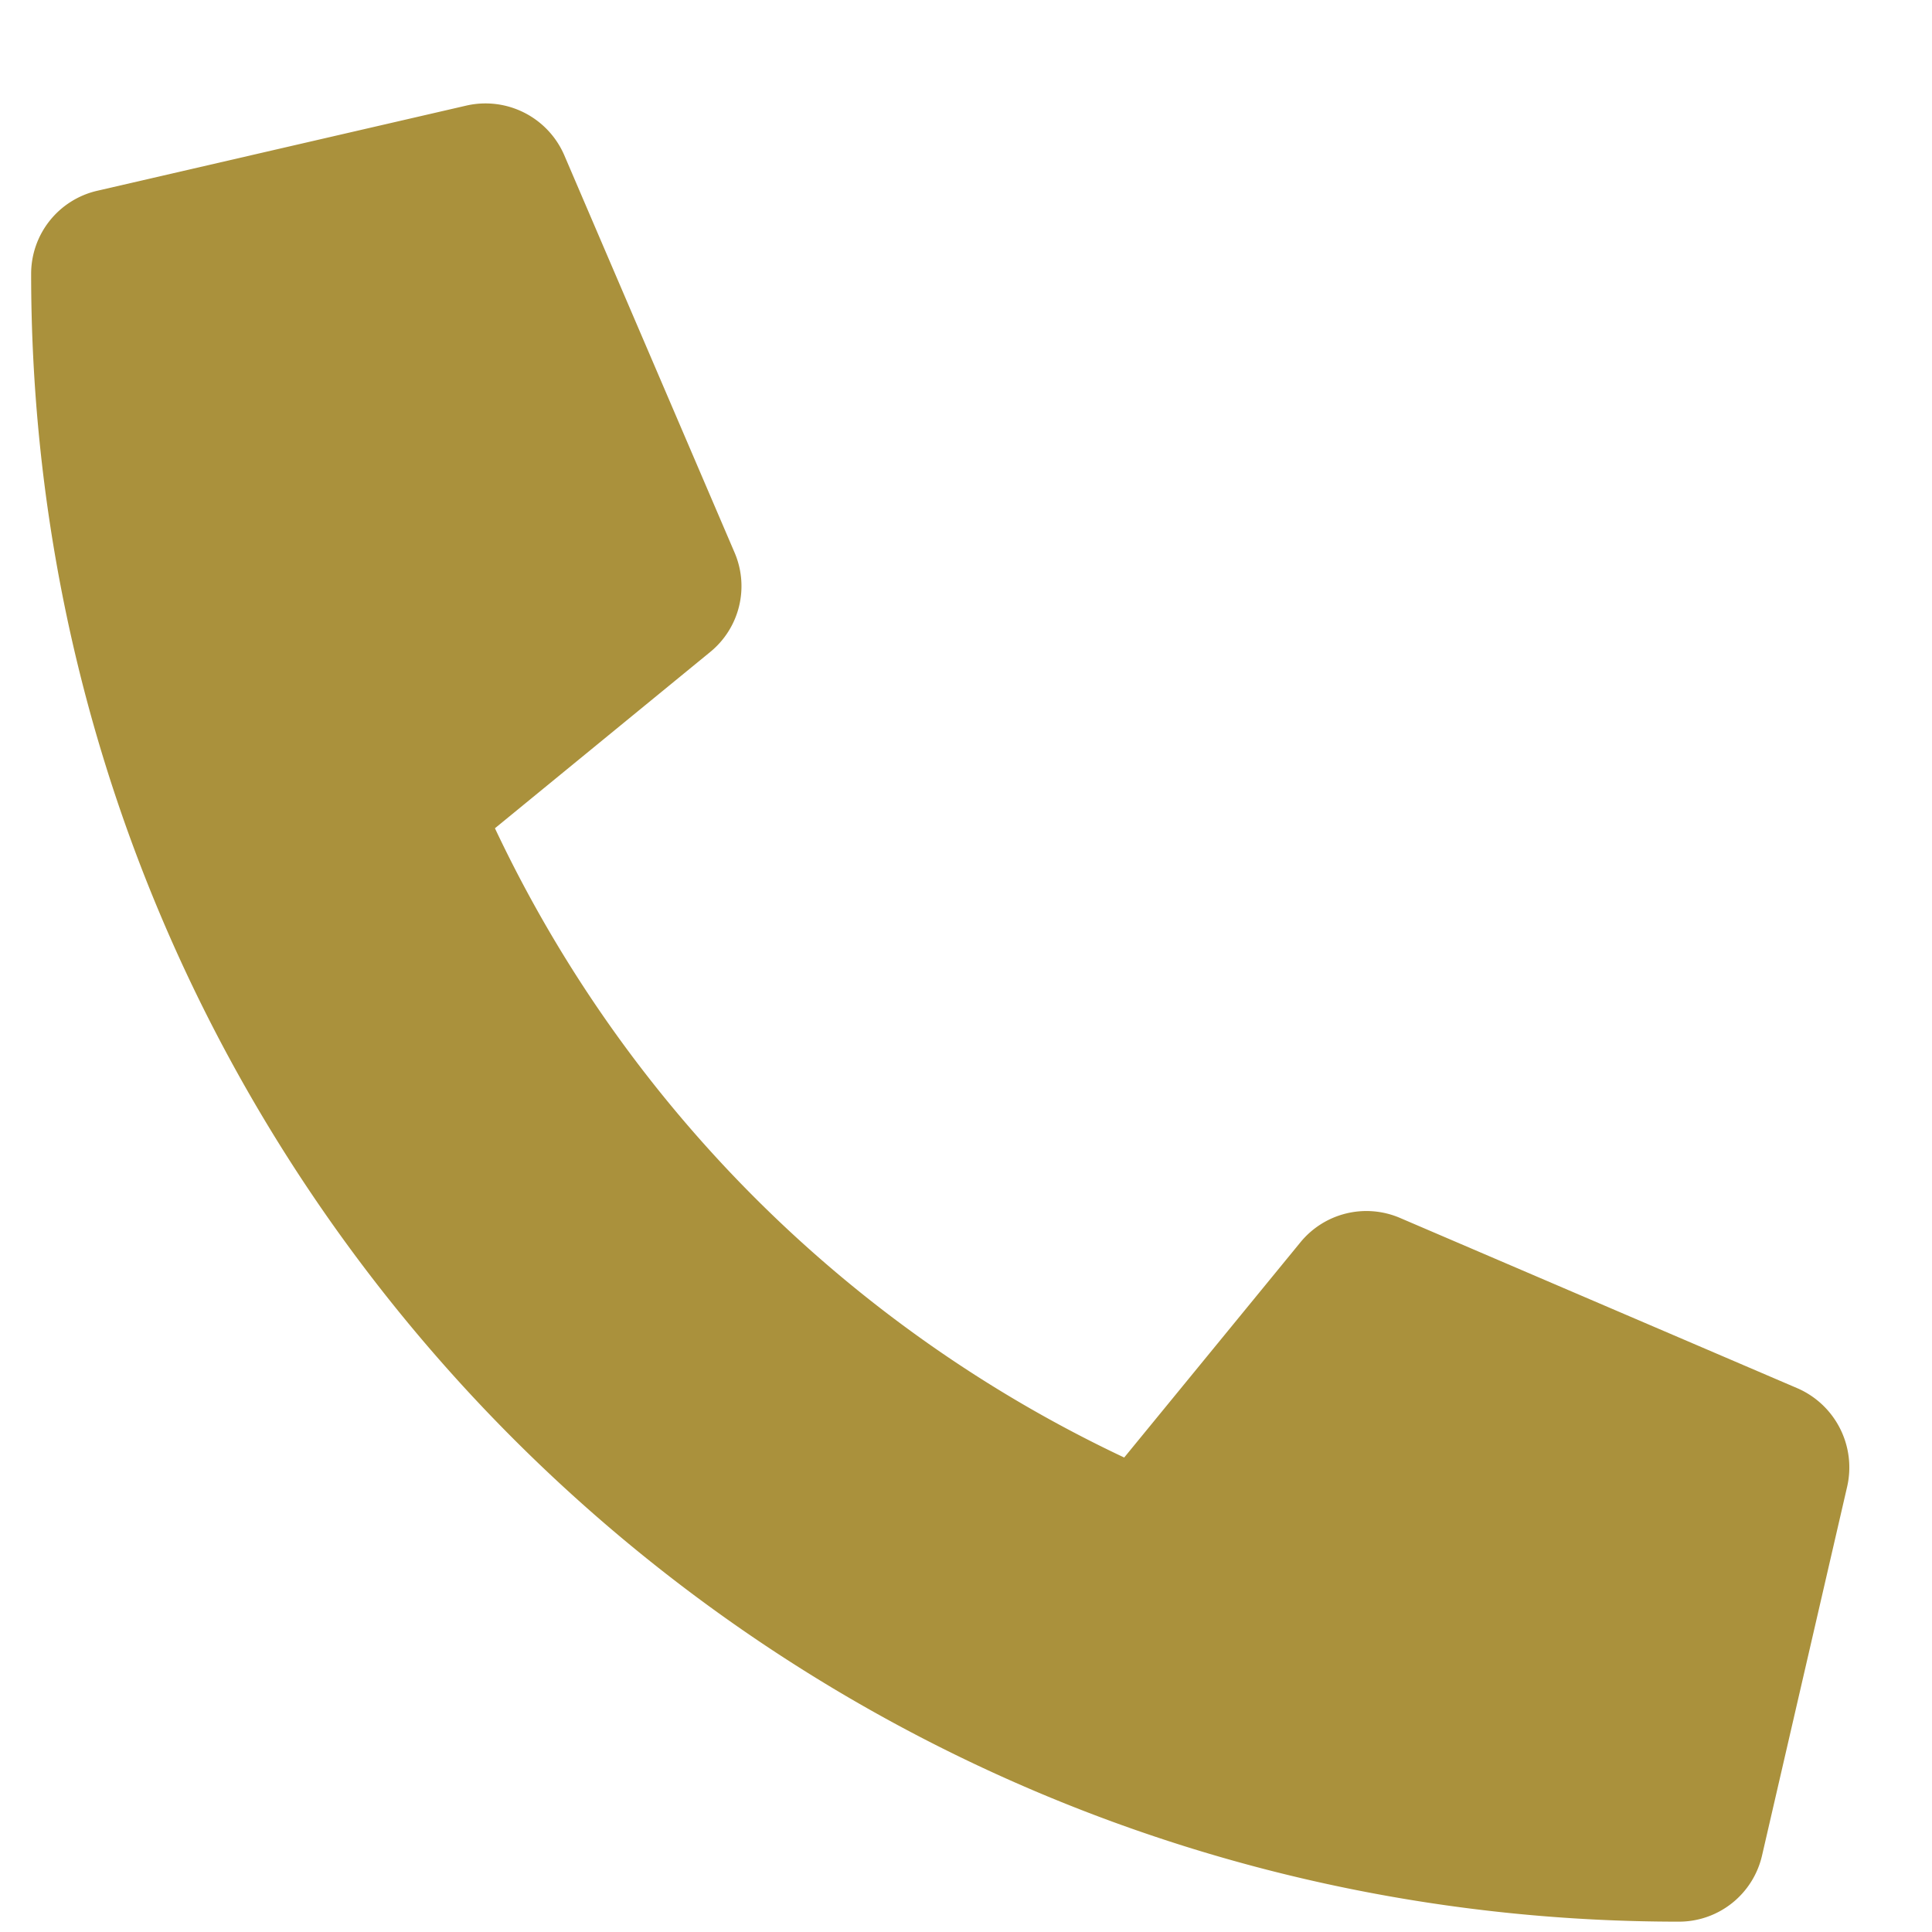 <svg xmlns="http://www.w3.org/2000/svg" width="17" height="17" fill="none"><path fill="#AA913C" d="m15.817 12.216-3.5-1.5a.75.75 0 0 0-.875.216l-1.55 1.893a11.583 11.583 0 0 1-5.537-5.537l1.893-1.55a.748.748 0 0 0 .216-.875l-1.5-3.5a.755.755 0 0 0-.86-.434l-3.25.75a.75.75 0 0 0-.58.73c0 8.017 6.496 14.5 14.5 14.5a.75.75 0 0 0 .73-.58l.75-3.25a.76.76 0 0 0-.437-.863Z"/></svg>